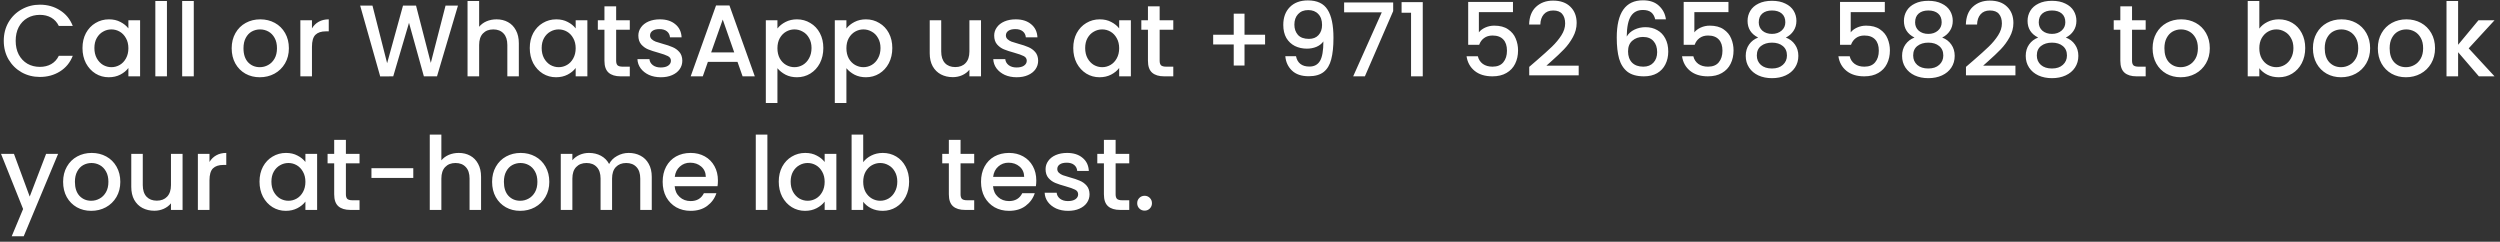 <svg width="393" height="38" viewBox="0 0 393 38" fill="none" xmlns="http://www.w3.org/2000/svg">
<rect x="0" y="0" width="393" height="38" fill="#333333" stroke="none"/>
<path d="M0.592 6.416C0.592 5.328 0.843 4.352 1.344 3.488C1.856 2.624 2.544 1.952 3.408 1.472C4.283 0.981 5.237 0.736 6.272 0.736C7.456 0.736 8.507 1.029 9.424 1.616C10.352 2.192 11.024 3.013 11.44 4.08H9.248C8.96 3.493 8.56 3.056 8.048 2.768C7.536 2.48 6.944 2.336 6.272 2.336C5.536 2.336 4.88 2.501 4.304 2.832C3.728 3.163 3.275 3.637 2.944 4.256C2.624 4.875 2.464 5.595 2.464 6.416C2.464 7.237 2.624 7.957 2.944 8.576C3.275 9.195 3.728 9.675 4.304 10.016C4.88 10.347 5.536 10.512 6.272 10.512C6.944 10.512 7.536 10.368 8.048 10.08C8.56 9.792 8.96 9.355 9.248 8.768H11.44C11.024 9.835 10.352 10.656 9.424 11.232C8.507 11.808 7.456 12.096 6.272 12.096C5.227 12.096 4.272 11.856 3.408 11.376C2.544 10.885 1.856 10.208 1.344 9.344C0.843 8.48 0.592 7.504 0.592 6.416ZM12.967 7.552C12.967 6.667 13.148 5.883 13.511 5.2C13.884 4.517 14.386 3.989 15.015 3.616C15.655 3.232 16.359 3.04 17.127 3.04C17.82 3.04 18.423 3.179 18.935 3.456C19.458 3.723 19.874 4.059 20.183 4.464V3.184H22.023V12H20.183V10.688C19.874 11.104 19.452 11.451 18.919 11.728C18.386 12.005 17.778 12.144 17.095 12.144C16.338 12.144 15.644 11.952 15.015 11.568C14.386 11.173 13.884 10.629 13.511 9.936C13.148 9.232 12.967 8.437 12.967 7.552ZM20.183 7.584C20.183 6.976 20.055 6.448 19.799 6C19.554 5.552 19.228 5.211 18.823 4.976C18.418 4.741 17.98 4.624 17.511 4.624C17.042 4.624 16.604 4.741 16.199 4.976C15.794 5.2 15.463 5.536 15.207 5.984C14.962 6.421 14.839 6.944 14.839 7.552C14.839 8.16 14.962 8.693 15.207 9.152C15.463 9.611 15.794 9.963 16.199 10.208C16.615 10.443 17.052 10.56 17.511 10.56C17.98 10.56 18.418 10.443 18.823 10.208C19.228 9.973 19.554 9.632 19.799 9.184C20.055 8.725 20.183 8.192 20.183 7.584ZM26.243 0.16V12H24.419V0.16H26.243ZM30.462 0.16V12H28.637V0.16H30.462ZM40.837 12.144C40.005 12.144 39.252 11.957 38.581 11.584C37.908 11.2 37.38 10.667 36.996 9.984C36.612 9.291 36.42 8.491 36.42 7.584C36.42 6.688 36.618 5.893 37.013 5.2C37.407 4.507 37.946 3.973 38.629 3.6C39.311 3.227 40.074 3.04 40.916 3.04C41.759 3.04 42.522 3.227 43.205 3.6C43.887 3.973 44.426 4.507 44.821 5.2C45.215 5.893 45.413 6.688 45.413 7.584C45.413 8.48 45.21 9.275 44.804 9.968C44.399 10.661 43.844 11.2 43.141 11.584C42.447 11.957 41.679 12.144 40.837 12.144ZM40.837 10.56C41.306 10.56 41.743 10.448 42.148 10.224C42.565 10 42.901 9.664 43.157 9.216C43.413 8.768 43.541 8.224 43.541 7.584C43.541 6.944 43.418 6.405 43.172 5.968C42.927 5.52 42.602 5.184 42.197 4.96C41.791 4.736 41.354 4.624 40.885 4.624C40.415 4.624 39.978 4.736 39.572 4.96C39.178 5.184 38.863 5.52 38.629 5.968C38.394 6.405 38.276 6.944 38.276 7.584C38.276 8.533 38.517 9.269 38.996 9.792C39.487 10.304 40.1 10.56 40.837 10.56ZM49.04 4.464C49.306 4.016 49.658 3.669 50.096 3.424C50.544 3.168 51.072 3.04 51.68 3.04V4.928H51.216C50.501 4.928 49.957 5.109 49.584 5.472C49.221 5.835 49.04 6.464 49.04 7.36V12H47.216V3.184H49.04V4.464ZM71.993 0.88L68.697 12H66.632L64.296 3.584L61.816 12L59.769 12.016L56.617 0.88H58.553L60.856 9.936L63.352 0.88H65.4L67.721 9.888L70.04 0.88H71.993ZM78.057 3.04C78.729 3.04 79.326 3.184 79.849 3.472C80.382 3.76 80.798 4.187 81.097 4.752C81.406 5.317 81.561 6 81.561 6.8V12H79.753V7.072C79.753 6.283 79.555 5.68 79.161 5.264C78.766 4.837 78.228 4.624 77.545 4.624C76.862 4.624 76.318 4.837 75.913 5.264C75.518 5.68 75.321 6.283 75.321 7.072V12H73.497V0.16H75.321V4.208C75.63 3.835 76.019 3.547 76.489 3.344C76.969 3.141 77.492 3.04 78.057 3.04ZM83.279 7.552C83.279 6.667 83.461 5.883 83.823 5.2C84.197 4.517 84.698 3.989 85.328 3.616C85.968 3.232 86.671 3.04 87.439 3.04C88.133 3.04 88.736 3.179 89.248 3.456C89.77 3.723 90.186 4.059 90.496 4.464V3.184H92.335V12H90.496V10.688C90.186 11.104 89.765 11.451 89.231 11.728C88.698 12.005 88.09 12.144 87.407 12.144C86.65 12.144 85.957 11.952 85.328 11.568C84.698 11.173 84.197 10.629 83.823 9.936C83.461 9.232 83.279 8.437 83.279 7.552ZM90.496 7.584C90.496 6.976 90.368 6.448 90.112 6C89.866 5.552 89.541 5.211 89.135 4.976C88.73 4.741 88.293 4.624 87.823 4.624C87.354 4.624 86.917 4.741 86.511 4.976C86.106 5.2 85.775 5.536 85.519 5.984C85.274 6.421 85.151 6.944 85.151 7.552C85.151 8.16 85.274 8.693 85.519 9.152C85.775 9.611 86.106 9.963 86.511 10.208C86.927 10.443 87.365 10.56 87.823 10.56C88.293 10.56 88.73 10.443 89.135 10.208C89.541 9.973 89.866 9.632 90.112 9.184C90.368 8.725 90.496 8.192 90.496 7.584ZM96.859 4.672V9.552C96.859 9.883 96.934 10.123 97.083 10.272C97.243 10.411 97.51 10.48 97.883 10.48H99.003V12H97.563C96.742 12 96.113 11.808 95.675 11.424C95.238 11.04 95.019 10.416 95.019 9.552V4.672H93.979V3.184H95.019V0.992H96.859V3.184H99.003V4.672H96.859ZM103.884 12.144C103.191 12.144 102.567 12.021 102.012 11.776C101.468 11.52 101.036 11.179 100.716 10.752C100.396 10.315 100.226 9.829 100.204 9.296H102.092C102.124 9.669 102.3 9.984 102.62 10.24C102.951 10.485 103.362 10.608 103.852 10.608C104.364 10.608 104.759 10.512 105.036 10.32C105.324 10.117 105.468 9.861 105.468 9.552C105.468 9.221 105.308 8.976 104.988 8.816C104.679 8.656 104.183 8.48 103.5 8.288C102.839 8.107 102.3 7.931 101.884 7.76C101.468 7.589 101.106 7.328 100.796 6.976C100.498 6.624 100.348 6.16 100.348 5.584C100.348 5.115 100.487 4.688 100.764 4.304C101.042 3.909 101.436 3.6 101.948 3.376C102.471 3.152 103.068 3.04 103.74 3.04C104.743 3.04 105.548 3.296 106.156 3.808C106.775 4.309 107.106 4.997 107.148 5.872H105.324C105.292 5.477 105.132 5.163 104.844 4.928C104.556 4.693 104.167 4.576 103.676 4.576C103.196 4.576 102.828 4.667 102.572 4.848C102.316 5.029 102.188 5.269 102.188 5.568C102.188 5.803 102.274 6 102.444 6.16C102.615 6.32 102.823 6.448 103.068 6.544C103.314 6.629 103.676 6.741 104.156 6.88C104.796 7.051 105.319 7.227 105.724 7.408C106.14 7.579 106.498 7.835 106.796 8.176C107.095 8.517 107.25 8.971 107.26 9.536C107.26 10.037 107.122 10.485 106.844 10.88C106.567 11.275 106.172 11.584 105.66 11.808C105.159 12.032 104.567 12.144 103.884 12.144ZM115.935 9.728H111.279L110.479 12H108.575L112.559 0.864H114.671L118.655 12H116.735L115.935 9.728ZM115.423 8.24L113.615 3.072L111.791 8.24H115.423ZM122.212 4.48C122.521 4.075 122.942 3.733 123.476 3.456C124.009 3.179 124.612 3.04 125.284 3.04C126.052 3.04 126.75 3.232 127.38 3.616C128.02 3.989 128.521 4.517 128.884 5.2C129.246 5.883 129.428 6.667 129.428 7.552C129.428 8.437 129.246 9.232 128.884 9.936C128.521 10.629 128.02 11.173 127.38 11.568C126.75 11.952 126.052 12.144 125.284 12.144C124.612 12.144 124.014 12.011 123.492 11.744C122.969 11.467 122.542 11.125 122.212 10.72V16.192H120.388V3.184H122.212V4.48ZM127.572 7.552C127.572 6.944 127.444 6.421 127.188 5.984C126.942 5.536 126.612 5.2 126.196 4.976C125.79 4.741 125.353 4.624 124.884 4.624C124.425 4.624 123.988 4.741 123.572 4.976C123.166 5.211 122.836 5.552 122.58 6C122.334 6.448 122.212 6.976 122.212 7.584C122.212 8.192 122.334 8.725 122.58 9.184C122.836 9.632 123.166 9.973 123.572 10.208C123.988 10.443 124.425 10.56 124.884 10.56C125.353 10.56 125.79 10.443 126.196 10.208C126.612 9.963 126.942 9.611 127.188 9.152C127.444 8.693 127.572 8.16 127.572 7.552ZM133.055 4.48C133.365 4.075 133.786 3.733 134.319 3.456C134.853 3.179 135.455 3.04 136.127 3.04C136.895 3.04 137.594 3.232 138.223 3.616C138.863 3.989 139.365 4.517 139.727 5.2C140.09 5.883 140.271 6.667 140.271 7.552C140.271 8.437 140.09 9.232 139.727 9.936C139.365 10.629 138.863 11.173 138.223 11.568C137.594 11.952 136.895 12.144 136.127 12.144C135.455 12.144 134.858 12.011 134.335 11.744C133.813 11.467 133.386 11.125 133.055 10.72V16.192H131.231V3.184H133.055V4.48ZM138.415 7.552C138.415 6.944 138.287 6.421 138.031 5.984C137.786 5.536 137.455 5.2 137.039 4.976C136.634 4.741 136.197 4.624 135.727 4.624C135.269 4.624 134.831 4.741 134.415 4.976C134.01 5.211 133.679 5.552 133.423 6C133.178 6.448 133.055 6.976 133.055 7.584C133.055 8.192 133.178 8.725 133.423 9.184C133.679 9.632 134.01 9.973 134.415 10.208C134.831 10.443 135.269 10.56 135.727 10.56C136.197 10.56 136.634 10.443 137.039 10.208C137.455 9.963 137.786 9.611 138.031 9.152C138.287 8.693 138.415 8.16 138.415 7.552ZM154.215 3.184V12H152.391V10.96C152.103 11.323 151.725 11.611 151.255 11.824C150.797 12.027 150.306 12.128 149.783 12.128C149.09 12.128 148.466 11.984 147.911 11.696C147.367 11.408 146.935 10.981 146.615 10.416C146.306 9.851 146.151 9.168 146.151 8.368V3.184H147.959V8.096C147.959 8.885 148.157 9.493 148.551 9.92C148.946 10.336 149.485 10.544 150.167 10.544C150.85 10.544 151.389 10.336 151.783 9.92C152.189 9.493 152.391 8.885 152.391 8.096V3.184H154.215ZM159.822 12.144C159.129 12.144 158.505 12.021 157.95 11.776C157.406 11.52 156.974 11.179 156.654 10.752C156.334 10.315 156.163 9.829 156.142 9.296H158.03C158.062 9.669 158.238 9.984 158.558 10.24C158.889 10.485 159.299 10.608 159.79 10.608C160.302 10.608 160.697 10.512 160.974 10.32C161.262 10.117 161.406 9.861 161.406 9.552C161.406 9.221 161.246 8.976 160.926 8.816C160.617 8.656 160.121 8.48 159.438 8.288C158.777 8.107 158.238 7.931 157.822 7.76C157.406 7.589 157.043 7.328 156.734 6.976C156.435 6.624 156.286 6.16 156.286 5.584C156.286 5.115 156.425 4.688 156.702 4.304C156.979 3.909 157.374 3.6 157.886 3.376C158.409 3.152 159.006 3.04 159.678 3.04C160.681 3.04 161.486 3.296 162.094 3.808C162.713 4.309 163.043 4.997 163.086 5.872H161.262C161.23 5.477 161.07 5.163 160.782 4.928C160.494 4.693 160.105 4.576 159.614 4.576C159.134 4.576 158.766 4.667 158.51 4.848C158.254 5.029 158.126 5.269 158.126 5.568C158.126 5.803 158.211 6 158.382 6.16C158.553 6.32 158.761 6.448 159.006 6.544C159.251 6.629 159.614 6.741 160.094 6.88C160.734 7.051 161.257 7.227 161.662 7.408C162.078 7.579 162.435 7.835 162.734 8.176C163.033 8.517 163.187 8.971 163.198 9.536C163.198 10.037 163.059 10.485 162.782 10.88C162.505 11.275 162.11 11.584 161.598 11.808C161.097 12.032 160.505 12.144 159.822 12.144ZM168.717 7.552C168.717 6.667 168.898 5.883 169.261 5.2C169.634 4.517 170.136 3.989 170.765 3.616C171.405 3.232 172.109 3.04 172.877 3.04C173.57 3.04 174.173 3.179 174.685 3.456C175.208 3.723 175.624 4.059 175.933 4.464V3.184H177.773V12H175.933V10.688C175.624 11.104 175.202 11.451 174.669 11.728C174.136 12.005 173.528 12.144 172.845 12.144C172.088 12.144 171.394 11.952 170.765 11.568C170.136 11.173 169.634 10.629 169.261 9.936C168.898 9.232 168.717 8.437 168.717 7.552ZM175.933 7.584C175.933 6.976 175.805 6.448 175.549 6C175.304 5.552 174.978 5.211 174.573 4.976C174.168 4.741 173.73 4.624 173.261 4.624C172.792 4.624 172.354 4.741 171.949 4.976C171.544 5.2 171.213 5.536 170.957 5.984C170.712 6.421 170.589 6.944 170.589 7.552C170.589 8.16 170.712 8.693 170.957 9.152C171.213 9.611 171.544 9.963 171.949 10.208C172.365 10.443 172.802 10.56 173.261 10.56C173.73 10.56 174.168 10.443 174.573 10.208C174.978 9.973 175.304 9.632 175.549 9.184C175.805 8.725 175.933 8.192 175.933 7.584ZM182.297 4.672V9.552C182.297 9.883 182.371 10.123 182.521 10.272C182.681 10.411 182.947 10.48 183.321 10.48H184.441V12H183.001C182.179 12 181.55 11.808 181.113 11.424C180.675 11.04 180.457 10.416 180.457 9.552V4.672H179.417V3.184H180.457V0.992H182.297V3.184H184.441V4.672H182.297ZM198.87 6.992H195.638V10.304H193.942V6.992H190.71V5.456H193.942V2.144H195.638V5.456H198.87V6.992ZM203.732 8.832C203.839 9.365 204.068 9.771 204.42 10.048C204.772 10.325 205.247 10.464 205.844 10.464C206.601 10.464 207.156 10.165 207.508 9.568C207.86 8.971 208.036 7.952 208.036 6.512C207.78 6.875 207.417 7.157 206.948 7.36C206.489 7.552 205.988 7.648 205.444 7.648C204.751 7.648 204.121 7.509 203.556 7.232C202.991 6.944 202.543 6.523 202.212 5.968C201.892 5.403 201.732 4.72 201.732 3.92C201.732 2.747 202.073 1.813 202.756 1.12C203.449 0.416 204.399 0.064 205.604 0.064C207.055 0.064 208.084 0.549 208.692 1.52C209.311 2.48 209.62 3.957 209.62 5.952C209.62 7.328 209.503 8.453 209.268 9.328C209.044 10.203 208.649 10.864 208.084 11.312C207.519 11.76 206.735 11.984 205.732 11.984C204.591 11.984 203.711 11.685 203.092 11.088C202.473 10.491 202.127 9.739 202.052 8.832H203.732ZM205.764 6.112C206.404 6.112 206.905 5.915 207.268 5.52C207.641 5.115 207.828 4.581 207.828 3.92C207.828 3.184 207.631 2.613 207.236 2.208C206.852 1.792 206.324 1.584 205.652 1.584C204.98 1.584 204.447 1.797 204.052 2.224C203.668 2.64 203.476 3.189 203.476 3.872C203.476 4.523 203.663 5.061 204.036 5.488C204.42 5.904 204.996 6.112 205.764 6.112ZM219.008 1.744L214.56 12H212.72L217.216 1.936H211.296V0.384H219.008V1.744ZM220.329 2V0.336H223.657V12H221.817V2H220.329ZM237.839 1.904H232.479V5.088C232.703 4.789 233.034 4.539 233.471 4.336C233.919 4.133 234.394 4.032 234.895 4.032C235.791 4.032 236.517 4.224 237.071 4.608C237.637 4.992 238.037 5.477 238.271 6.064C238.517 6.651 238.639 7.269 238.639 7.92C238.639 8.709 238.485 9.413 238.175 10.032C237.877 10.64 237.423 11.12 236.815 11.472C236.218 11.824 235.482 12 234.607 12C233.445 12 232.511 11.712 231.807 11.136C231.103 10.56 230.682 9.797 230.543 8.848H232.319C232.437 9.349 232.698 9.749 233.103 10.048C233.509 10.336 234.015 10.48 234.623 10.48C235.381 10.48 235.946 10.251 236.319 9.792C236.703 9.333 236.895 8.725 236.895 7.968C236.895 7.2 236.703 6.613 236.319 6.208C235.935 5.792 235.37 5.584 234.623 5.584C234.101 5.584 233.658 5.717 233.295 5.984C232.943 6.24 232.687 6.592 232.527 7.04H230.799V0.304H237.839V1.904ZM241.546 9.52C242.57 8.635 243.375 7.909 243.962 7.344C244.559 6.768 245.055 6.171 245.45 5.552C245.845 4.933 246.042 4.315 246.042 3.696C246.042 3.056 245.887 2.555 245.578 2.192C245.279 1.829 244.805 1.648 244.154 1.648C243.525 1.648 243.034 1.851 242.682 2.256C242.341 2.651 242.159 3.184 242.138 3.856H240.378C240.41 2.64 240.773 1.712 241.466 1.072C242.17 0.421 243.061 0.096 244.138 0.096C245.301 0.096 246.207 0.416 246.858 1.056C247.519 1.696 247.85 2.549 247.85 3.616C247.85 4.384 247.653 5.125 247.258 5.84C246.874 6.544 246.41 7.179 245.866 7.744C245.333 8.299 244.65 8.944 243.818 9.68L243.098 10.32H248.17V11.84H240.394V10.512L241.546 9.52ZM260.201 3.04C260.083 2.549 259.87 2.181 259.561 1.936C259.251 1.691 258.819 1.568 258.265 1.568C257.422 1.568 256.793 1.893 256.377 2.544C255.961 3.184 255.742 4.251 255.721 5.744C255.998 5.275 256.403 4.912 256.937 4.656C257.47 4.4 258.046 4.272 258.665 4.272C259.369 4.272 259.987 4.427 260.521 4.736C261.065 5.035 261.486 5.472 261.785 6.048C262.094 6.624 262.249 7.312 262.249 8.112C262.249 8.859 262.099 9.525 261.801 10.112C261.513 10.699 261.081 11.163 260.505 11.504C259.929 11.835 259.235 12 258.425 12C257.326 12 256.462 11.76 255.833 11.28C255.214 10.789 254.777 10.101 254.521 9.216C254.275 8.331 254.153 7.227 254.153 5.904C254.153 2 255.529 0.048 258.281 0.048C259.347 0.048 260.185 0.336 260.793 0.912C261.411 1.488 261.774 2.197 261.881 3.04H260.201ZM258.265 5.808C257.614 5.808 257.059 6.005 256.601 6.4C256.153 6.784 255.929 7.344 255.929 8.08C255.929 8.816 256.137 9.403 256.553 9.84C256.979 10.267 257.571 10.48 258.329 10.48C259.001 10.48 259.529 10.272 259.913 9.856C260.307 9.44 260.505 8.885 260.505 8.192C260.505 7.467 260.313 6.891 259.929 6.464C259.555 6.027 259.001 5.808 258.265 5.808ZM271.714 1.904H266.354V5.088C266.578 4.789 266.909 4.539 267.346 4.336C267.794 4.133 268.269 4.032 268.77 4.032C269.666 4.032 270.392 4.224 270.946 4.608C271.512 4.992 271.912 5.477 272.146 6.064C272.392 6.651 272.514 7.269 272.514 7.92C272.514 8.709 272.36 9.413 272.05 10.032C271.752 10.64 271.298 11.12 270.69 11.472C270.093 11.824 269.357 12 268.482 12C267.32 12 266.386 11.712 265.682 11.136C264.978 10.56 264.557 9.797 264.418 8.848H266.194C266.312 9.349 266.573 9.749 266.978 10.048C267.384 10.336 267.89 10.48 268.498 10.48C269.256 10.48 269.821 10.251 270.194 9.792C270.578 9.333 270.77 8.725 270.77 7.968C270.77 7.2 270.578 6.613 270.194 6.208C269.81 5.792 269.245 5.584 268.498 5.584C267.976 5.584 267.533 5.717 267.17 5.984C266.818 6.24 266.562 6.592 266.402 7.04H264.674V0.304H271.714V1.904ZM276.381 5.904C275.272 5.349 274.717 4.475 274.717 3.28C274.717 2.704 274.861 2.176 275.149 1.696C275.437 1.216 275.869 0.837 276.445 0.56C277.021 0.272 277.725 0.128 278.557 0.128C279.378 0.128 280.077 0.272 280.653 0.56C281.24 0.837 281.677 1.216 281.965 1.696C282.253 2.176 282.397 2.704 282.397 3.28C282.397 3.877 282.242 4.405 281.933 4.864C281.634 5.312 281.234 5.659 280.733 5.904C281.341 6.128 281.821 6.496 282.173 7.008C282.525 7.509 282.701 8.101 282.701 8.784C282.701 9.477 282.525 10.091 282.173 10.624C281.821 11.157 281.33 11.568 280.701 11.856C280.072 12.144 279.357 12.288 278.557 12.288C277.757 12.288 277.042 12.144 276.413 11.856C275.794 11.568 275.309 11.157 274.957 10.624C274.605 10.091 274.429 9.477 274.429 8.784C274.429 8.091 274.605 7.493 274.957 6.992C275.309 6.491 275.784 6.128 276.381 5.904ZM280.653 3.504C280.653 2.907 280.466 2.448 280.093 2.128C279.72 1.808 279.208 1.648 278.557 1.648C277.917 1.648 277.41 1.808 277.037 2.128C276.664 2.448 276.477 2.912 276.477 3.52C276.477 4.053 276.669 4.491 277.053 4.832C277.448 5.163 277.949 5.328 278.557 5.328C279.165 5.328 279.666 5.157 280.061 4.816C280.456 4.475 280.653 4.037 280.653 3.504ZM278.557 6.704C277.853 6.704 277.277 6.88 276.829 7.232C276.392 7.573 276.173 8.069 276.173 8.72C276.173 9.328 276.386 9.824 276.813 10.208C277.24 10.581 277.821 10.768 278.557 10.768C279.282 10.768 279.853 10.576 280.269 10.192C280.696 9.808 280.909 9.317 280.909 8.72C280.909 8.08 280.69 7.584 280.253 7.232C279.826 6.88 279.261 6.704 278.557 6.704ZM296.293 1.904H290.933V5.088C291.157 4.789 291.487 4.539 291.924 4.336C292.373 4.133 292.847 4.032 293.349 4.032C294.245 4.032 294.97 4.224 295.525 4.608C296.09 4.992 296.49 5.477 296.725 6.064C296.97 6.651 297.093 7.269 297.093 7.92C297.093 8.709 296.938 9.413 296.628 10.032C296.33 10.64 295.877 11.12 295.269 11.472C294.671 11.824 293.935 12 293.061 12C291.898 12 290.965 11.712 290.261 11.136C289.557 10.56 289.135 9.797 288.997 8.848H290.773C290.89 9.349 291.151 9.749 291.557 10.048C291.962 10.336 292.469 10.48 293.077 10.48C293.834 10.48 294.399 10.251 294.773 9.792C295.157 9.333 295.349 8.725 295.349 7.968C295.349 7.2 295.157 6.613 294.773 6.208C294.389 5.792 293.823 5.584 293.077 5.584C292.554 5.584 292.111 5.717 291.749 5.984C291.397 6.24 291.141 6.592 290.981 7.04H289.253V0.304H296.293V1.904ZM300.959 5.904C299.85 5.349 299.295 4.475 299.295 3.28C299.295 2.704 299.439 2.176 299.727 1.696C300.015 1.216 300.447 0.837 301.023 0.56C301.599 0.272 302.303 0.128 303.135 0.128C303.957 0.128 304.655 0.272 305.231 0.56C305.818 0.837 306.255 1.216 306.543 1.696C306.831 2.176 306.975 2.704 306.975 3.28C306.975 3.877 306.821 4.405 306.511 4.864C306.213 5.312 305.813 5.659 305.311 5.904C305.919 6.128 306.399 6.496 306.751 7.008C307.103 7.509 307.279 8.101 307.279 8.784C307.279 9.477 307.103 10.091 306.751 10.624C306.399 11.157 305.909 11.568 305.279 11.856C304.65 12.144 303.935 12.288 303.135 12.288C302.335 12.288 301.621 12.144 300.991 11.856C300.373 11.568 299.887 11.157 299.535 10.624C299.183 10.091 299.007 9.477 299.007 8.784C299.007 8.091 299.183 7.493 299.535 6.992C299.887 6.491 300.362 6.128 300.959 5.904ZM305.231 3.504C305.231 2.907 305.045 2.448 304.671 2.128C304.298 1.808 303.786 1.648 303.135 1.648C302.495 1.648 301.989 1.808 301.615 2.128C301.242 2.448 301.055 2.912 301.055 3.52C301.055 4.053 301.247 4.491 301.631 4.832C302.026 5.163 302.527 5.328 303.135 5.328C303.743 5.328 304.245 5.157 304.639 4.816C305.034 4.475 305.231 4.037 305.231 3.504ZM303.135 6.704C302.431 6.704 301.855 6.88 301.407 7.232C300.97 7.573 300.751 8.069 300.751 8.72C300.751 9.328 300.965 9.824 301.391 10.208C301.818 10.581 302.399 10.768 303.135 10.768C303.861 10.768 304.431 10.576 304.847 10.192C305.274 9.808 305.487 9.317 305.487 8.72C305.487 8.08 305.269 7.584 304.831 7.232C304.405 6.88 303.839 6.704 303.135 6.704ZM310.202 9.52C311.226 8.635 312.032 7.909 312.618 7.344C313.216 6.768 313.712 6.171 314.106 5.552C314.501 4.933 314.698 4.315 314.698 3.696C314.698 3.056 314.544 2.555 314.234 2.192C313.936 1.829 313.461 1.648 312.81 1.648C312.181 1.648 311.69 1.851 311.338 2.256C310.997 2.651 310.816 3.184 310.794 3.856H309.034C309.066 2.64 309.429 1.712 310.122 1.072C310.826 0.421 311.717 0.096 312.794 0.096C313.957 0.096 314.864 0.416 315.514 1.056C316.176 1.696 316.506 2.549 316.506 3.616C316.506 4.384 316.309 5.125 315.914 5.84C315.53 6.544 315.066 7.179 314.522 7.744C313.989 8.299 313.306 8.944 312.474 9.68L311.754 10.32H316.826V11.84H309.05V10.512L310.202 9.52ZM320.397 5.904C319.287 5.349 318.733 4.475 318.733 3.28C318.733 2.704 318.877 2.176 319.165 1.696C319.453 1.216 319.885 0.837 320.461 0.56C321.037 0.272 321.741 0.128 322.573 0.128C323.394 0.128 324.093 0.272 324.669 0.56C325.255 0.837 325.693 1.216 325.981 1.696C326.269 2.176 326.413 2.704 326.413 3.28C326.413 3.877 326.258 4.405 325.949 4.864C325.65 5.312 325.25 5.659 324.749 5.904C325.357 6.128 325.837 6.496 326.189 7.008C326.541 7.509 326.717 8.101 326.717 8.784C326.717 9.477 326.541 10.091 326.189 10.624C325.837 11.157 325.346 11.568 324.717 11.856C324.087 12.144 323.373 12.288 322.573 12.288C321.773 12.288 321.058 12.144 320.429 11.856C319.81 11.568 319.325 11.157 318.973 10.624C318.621 10.091 318.445 9.477 318.445 8.784C318.445 8.091 318.621 7.493 318.973 6.992C319.325 6.491 319.799 6.128 320.397 5.904ZM324.669 3.504C324.669 2.907 324.482 2.448 324.109 2.128C323.735 1.808 323.223 1.648 322.573 1.648C321.933 1.648 321.426 1.808 321.053 2.128C320.679 2.448 320.493 2.912 320.493 3.52C320.493 4.053 320.685 4.491 321.069 4.832C321.463 5.163 321.965 5.328 322.573 5.328C323.181 5.328 323.682 5.157 324.077 4.816C324.471 4.475 324.669 4.037 324.669 3.504ZM322.573 6.704C321.869 6.704 321.293 6.88 320.845 7.232C320.407 7.573 320.189 8.069 320.189 8.72C320.189 9.328 320.402 9.824 320.829 10.208C321.255 10.581 321.837 10.768 322.573 10.768C323.298 10.768 323.869 10.576 324.285 10.192C324.711 9.808 324.925 9.317 324.925 8.72C324.925 8.08 324.706 7.584 324.269 7.232C323.842 6.88 323.277 6.704 322.573 6.704ZM335.156 4.672V9.552C335.156 9.883 335.231 10.123 335.38 10.272C335.54 10.411 335.807 10.48 336.18 10.48H337.3V12H335.86C335.039 12 334.409 11.808 333.972 11.424C333.535 11.04 333.316 10.416 333.316 9.552V4.672H332.276V3.184H333.316V0.992H335.156V3.184H337.3V4.672H335.156ZM342.805 12.144C341.973 12.144 341.221 11.957 340.549 11.584C339.877 11.2 339.349 10.667 338.965 9.984C338.581 9.291 338.389 8.491 338.389 7.584C338.389 6.688 338.587 5.893 338.981 5.2C339.376 4.507 339.915 3.973 340.597 3.6C341.28 3.227 342.043 3.04 342.885 3.04C343.728 3.04 344.491 3.227 345.173 3.6C345.856 3.973 346.395 4.507 346.789 5.2C347.184 5.893 347.381 6.688 347.381 7.584C347.381 8.48 347.179 9.275 346.773 9.968C346.368 10.661 345.813 11.2 345.109 11.584C344.416 11.957 343.648 12.144 342.805 12.144ZM342.805 10.56C343.275 10.56 343.712 10.448 344.117 10.224C344.533 10 344.869 9.664 345.125 9.216C345.381 8.768 345.509 8.224 345.509 7.584C345.509 6.944 345.387 6.405 345.141 5.968C344.896 5.52 344.571 5.184 344.165 4.96C343.76 4.736 343.323 4.624 342.853 4.624C342.384 4.624 341.947 4.736 341.541 4.96C341.147 5.184 340.832 5.52 340.597 5.968C340.363 6.405 340.245 6.944 340.245 7.584C340.245 8.533 340.485 9.269 340.965 9.792C341.456 10.304 342.069 10.56 342.805 10.56ZM355.165 4.496C355.474 4.069 355.895 3.723 356.429 3.456C356.973 3.179 357.575 3.04 358.237 3.04C359.015 3.04 359.719 3.227 360.349 3.6C360.978 3.973 361.474 4.507 361.837 5.2C362.199 5.883 362.381 6.667 362.381 7.552C362.381 8.437 362.199 9.232 361.837 9.936C361.474 10.629 360.973 11.173 360.333 11.568C359.703 11.952 359.005 12.144 358.237 12.144C357.554 12.144 356.946 12.011 356.413 11.744C355.89 11.477 355.474 11.136 355.165 10.72V12H353.341V0.16H355.165V4.496ZM360.525 7.552C360.525 6.944 360.397 6.421 360.141 5.984C359.895 5.536 359.565 5.2 359.149 4.976C358.743 4.741 358.306 4.624 357.837 4.624C357.378 4.624 356.941 4.741 356.525 4.976C356.119 5.211 355.789 5.552 355.533 6C355.287 6.448 355.165 6.976 355.165 7.584C355.165 8.192 355.287 8.725 355.533 9.184C355.789 9.632 356.119 9.973 356.525 10.208C356.941 10.443 357.378 10.56 357.837 10.56C358.306 10.56 358.743 10.443 359.149 10.208C359.565 9.963 359.895 9.611 360.141 9.152C360.397 8.693 360.525 8.16 360.525 7.552ZM368.008 12.144C367.176 12.144 366.424 11.957 365.752 11.584C365.08 11.2 364.552 10.667 364.168 9.984C363.784 9.291 363.592 8.491 363.592 7.584C363.592 6.688 363.79 5.893 364.184 5.2C364.579 4.507 365.118 3.973 365.8 3.6C366.483 3.227 367.246 3.04 368.088 3.04C368.931 3.04 369.694 3.227 370.376 3.6C371.059 3.973 371.598 4.507 371.992 5.2C372.387 5.893 372.584 6.688 372.584 7.584C372.584 8.48 372.382 9.275 371.976 9.968C371.571 10.661 371.016 11.2 370.312 11.584C369.619 11.957 368.851 12.144 368.008 12.144ZM368.008 10.56C368.478 10.56 368.915 10.448 369.32 10.224C369.736 10 370.072 9.664 370.328 9.216C370.584 8.768 370.712 8.224 370.712 7.584C370.712 6.944 370.59 6.405 370.344 5.968C370.099 5.52 369.774 5.184 369.368 4.96C368.963 4.736 368.526 4.624 368.056 4.624C367.587 4.624 367.15 4.736 366.744 4.96C366.35 5.184 366.035 5.52 365.8 5.968C365.566 6.405 365.448 6.944 365.448 7.584C365.448 8.533 365.688 9.269 366.168 9.792C366.659 10.304 367.272 10.56 368.008 10.56ZM378.212 12.144C377.38 12.144 376.628 11.957 375.956 11.584C375.284 11.2 374.756 10.667 374.372 9.984C373.988 9.291 373.796 8.491 373.796 7.584C373.796 6.688 373.993 5.893 374.388 5.2C374.782 4.507 375.321 3.973 376.004 3.6C376.686 3.227 377.449 3.04 378.292 3.04C379.134 3.04 379.897 3.227 380.58 3.6C381.262 3.973 381.801 4.507 382.196 5.2C382.59 5.893 382.788 6.688 382.788 7.584C382.788 8.48 382.585 9.275 382.18 9.968C381.774 10.661 381.22 11.2 380.516 11.584C379.822 11.957 379.054 12.144 378.212 12.144ZM378.212 10.56C378.681 10.56 379.118 10.448 379.524 10.224C379.94 10 380.276 9.664 380.532 9.216C380.788 8.768 380.916 8.224 380.916 7.584C380.916 6.944 380.793 6.405 380.548 5.968C380.302 5.52 379.977 5.184 379.572 4.96C379.166 4.736 378.729 4.624 378.26 4.624C377.79 4.624 377.353 4.736 376.948 4.96C376.553 5.184 376.238 5.52 376.004 5.968C375.769 6.405 375.652 6.944 375.652 7.584C375.652 8.533 375.892 9.269 376.372 9.792C376.862 10.304 377.476 10.56 378.212 10.56ZM388.079 7.6L392.143 12H389.679L386.415 8.208V12H384.591V0.16H386.415V7.04L389.615 3.184H392.143L388.079 7.6ZM9.136 24.184L3.728 37.144H1.84L3.632 32.856L0.16 24.184H2.192L4.672 30.904L7.248 24.184H9.136ZM14.336 33.144C13.505 33.144 12.752 32.957 12.081 32.584C11.409 32.2 10.88 31.667 10.496 30.984C10.113 30.291 9.921 29.491 9.921 28.584C9.921 27.688 10.118 26.893 10.512 26.2C10.907 25.507 11.446 24.973 12.129 24.6C12.811 24.227 13.574 24.04 14.416 24.04C15.259 24.04 16.022 24.227 16.704 24.6C17.387 24.973 17.926 25.507 18.32 26.2C18.715 26.893 18.913 27.688 18.913 28.584C18.913 29.48 18.71 30.275 18.305 30.968C17.899 31.661 17.345 32.2 16.64 32.584C15.947 32.957 15.179 33.144 14.336 33.144ZM14.336 31.56C14.806 31.56 15.243 31.448 15.649 31.224C16.064 31 16.401 30.664 16.657 30.216C16.913 29.768 17.041 29.224 17.041 28.584C17.041 27.944 16.918 27.405 16.672 26.968C16.427 26.52 16.102 26.184 15.697 25.96C15.291 25.736 14.854 25.624 14.384 25.624C13.915 25.624 13.478 25.736 13.072 25.96C12.678 26.184 12.363 26.52 12.129 26.968C11.894 27.405 11.777 27.944 11.777 28.584C11.777 29.533 12.017 30.269 12.496 30.792C12.987 31.304 13.601 31.56 14.336 31.56ZM28.7 24.184V33H26.876V31.96C26.588 32.323 26.209 32.611 25.74 32.824C25.281 33.027 24.79 33.128 24.268 33.128C23.574 33.128 22.95 32.984 22.396 32.696C21.852 32.408 21.42 31.981 21.1 31.416C20.79 30.851 20.636 30.168 20.636 29.368V24.184H22.444V29.096C22.444 29.885 22.641 30.493 23.036 30.92C23.43 31.336 23.969 31.544 24.652 31.544C25.334 31.544 25.873 31.336 26.268 30.92C26.673 30.493 26.876 29.885 26.876 29.096V24.184H28.7ZM32.93 25.464C33.197 25.016 33.549 24.669 33.986 24.424C34.434 24.168 34.962 24.04 35.57 24.04V25.928H35.106C34.392 25.928 33.848 26.109 33.474 26.472C33.112 26.835 32.93 27.464 32.93 28.36V33H31.106V24.184H32.93V25.464ZM40.795 28.552C40.795 27.667 40.977 26.883 41.339 26.2C41.712 25.517 42.214 24.989 42.843 24.616C43.483 24.232 44.187 24.04 44.955 24.04C45.648 24.04 46.251 24.179 46.763 24.456C47.286 24.723 47.702 25.059 48.011 25.464V24.184H49.851V33H48.011V31.688C47.702 32.104 47.281 32.451 46.747 32.728C46.214 33.005 45.606 33.144 44.923 33.144C44.166 33.144 43.472 32.952 42.843 32.568C42.214 32.173 41.712 31.629 41.339 30.936C40.977 30.232 40.795 29.437 40.795 28.552ZM48.011 28.584C48.011 27.976 47.883 27.448 47.627 27C47.382 26.552 47.056 26.211 46.651 25.976C46.246 25.741 45.809 25.624 45.339 25.624C44.87 25.624 44.432 25.741 44.027 25.976C43.622 26.2 43.291 26.536 43.035 26.984C42.79 27.421 42.667 27.944 42.667 28.552C42.667 29.16 42.79 29.693 43.035 30.152C43.291 30.611 43.622 30.963 44.027 31.208C44.443 31.443 44.88 31.56 45.339 31.56C45.809 31.56 46.246 31.443 46.651 31.208C47.056 30.973 47.382 30.632 47.627 30.184C47.883 29.725 48.011 29.192 48.011 28.584ZM54.375 25.672V30.552C54.375 30.883 54.45 31.123 54.599 31.272C54.759 31.411 55.026 31.48 55.399 31.48H56.519V33H55.079C54.258 33 53.628 32.808 53.191 32.424C52.754 32.04 52.535 31.416 52.535 30.552V25.672H51.495V24.184H52.535V21.992H54.375V24.184H56.519V25.672H54.375ZM64.968 26.44V27.976H58.392V26.44H64.968ZM72.119 24.04C72.791 24.04 73.389 24.184 73.911 24.472C74.445 24.76 74.861 25.187 75.159 25.752C75.469 26.317 75.623 27 75.623 27.8V33H73.815V28.072C73.815 27.283 73.618 26.68 73.223 26.264C72.829 25.837 72.29 25.624 71.607 25.624C70.925 25.624 70.381 25.837 69.975 26.264C69.581 26.68 69.383 27.283 69.383 28.072V33H67.559V21.16H69.383V25.208C69.693 24.835 70.082 24.547 70.551 24.344C71.031 24.141 71.554 24.04 72.119 24.04ZM81.774 33.144C80.942 33.144 80.19 32.957 79.518 32.584C78.846 32.2 78.318 31.667 77.934 30.984C77.55 30.291 77.358 29.491 77.358 28.584C77.358 27.688 77.555 26.893 77.95 26.2C78.345 25.507 78.883 24.973 79.566 24.6C80.249 24.227 81.011 24.04 81.854 24.04C82.697 24.04 83.459 24.227 84.142 24.6C84.825 24.973 85.363 25.507 85.758 26.2C86.153 26.893 86.35 27.688 86.35 28.584C86.35 29.48 86.147 30.275 85.742 30.968C85.337 31.661 84.782 32.2 84.078 32.584C83.385 32.957 82.617 33.144 81.774 33.144ZM81.774 31.56C82.243 31.56 82.681 31.448 83.086 31.224C83.502 31 83.838 30.664 84.094 30.216C84.35 29.768 84.478 29.224 84.478 28.584C84.478 27.944 84.355 27.405 84.11 26.968C83.865 26.52 83.539 26.184 83.134 25.96C82.729 25.736 82.291 25.624 81.822 25.624C81.353 25.624 80.915 25.736 80.51 25.96C80.115 26.184 79.801 26.52 79.566 26.968C79.331 27.405 79.214 27.944 79.214 28.584C79.214 29.533 79.454 30.269 79.934 30.792C80.425 31.304 81.038 31.56 81.774 31.56ZM98.825 24.04C99.519 24.04 100.137 24.184 100.681 24.472C101.236 24.76 101.668 25.187 101.977 25.752C102.297 26.317 102.457 27 102.457 27.8V33H100.649V28.072C100.649 27.283 100.452 26.68 100.057 26.264C99.662 25.837 99.124 25.624 98.441 25.624C97.758 25.624 97.215 25.837 96.809 26.264C96.415 26.68 96.217 27.283 96.217 28.072V33H94.409V28.072C94.409 27.283 94.212 26.68 93.817 26.264C93.422 25.837 92.884 25.624 92.201 25.624C91.519 25.624 90.975 25.837 90.569 26.264C90.174 26.68 89.977 27.283 89.977 28.072V33H88.153V24.184H89.977V25.192C90.276 24.829 90.654 24.547 91.113 24.344C91.572 24.141 92.062 24.04 92.585 24.04C93.289 24.04 93.918 24.189 94.473 24.488C95.028 24.787 95.454 25.219 95.753 25.784C96.02 25.251 96.436 24.829 97.001 24.52C97.567 24.2 98.174 24.04 98.825 24.04ZM112.858 28.376C112.858 28.707 112.837 29.005 112.794 29.272H106.058C106.111 29.976 106.373 30.541 106.842 30.968C107.311 31.395 107.887 31.608 108.57 31.608C109.551 31.608 110.245 31.197 110.65 30.376H112.618C112.351 31.187 111.866 31.853 111.162 32.376C110.469 32.888 109.605 33.144 108.57 33.144C107.727 33.144 106.97 32.957 106.298 32.584C105.637 32.2 105.114 31.667 104.73 30.984C104.357 30.291 104.17 29.491 104.17 28.584C104.17 27.677 104.351 26.883 104.714 26.2C105.087 25.507 105.605 24.973 106.266 24.6C106.938 24.227 107.706 24.04 108.57 24.04C109.402 24.04 110.143 24.221 110.794 24.584C111.445 24.947 111.951 25.459 112.314 26.12C112.677 26.771 112.858 27.523 112.858 28.376ZM110.954 27.8C110.943 27.128 110.703 26.589 110.234 26.184C109.765 25.779 109.183 25.576 108.49 25.576C107.861 25.576 107.322 25.779 106.874 26.184C106.426 26.579 106.159 27.117 106.074 27.8H110.954ZM120.633 21.16V33H118.809V21.16H120.633ZM122.42 28.552C122.42 27.667 122.601 26.883 122.964 26.2C123.337 25.517 123.839 24.989 124.468 24.616C125.108 24.232 125.812 24.04 126.58 24.04C127.273 24.04 127.876 24.179 128.388 24.456C128.911 24.723 129.327 25.059 129.636 25.464V24.184H131.476V33H129.636V31.688C129.327 32.104 128.905 32.451 128.372 32.728C127.839 33.005 127.231 33.144 126.548 33.144C125.791 33.144 125.097 32.952 124.468 32.568C123.839 32.173 123.337 31.629 122.964 30.936C122.601 30.232 122.42 29.437 122.42 28.552ZM129.636 28.584C129.636 27.976 129.508 27.448 129.252 27C129.007 26.552 128.681 26.211 128.276 25.976C127.871 25.741 127.433 25.624 126.964 25.624C126.495 25.624 126.057 25.741 125.652 25.976C125.247 26.2 124.916 26.536 124.66 26.984C124.415 27.421 124.292 27.944 124.292 28.552C124.292 29.16 124.415 29.693 124.66 30.152C124.916 30.611 125.247 30.963 125.652 31.208C126.068 31.443 126.505 31.56 126.964 31.56C127.433 31.56 127.871 31.443 128.276 31.208C128.681 30.973 129.007 30.632 129.252 30.184C129.508 29.725 129.636 29.192 129.636 28.584ZM135.696 25.496C136.005 25.069 136.427 24.723 136.96 24.456C137.504 24.179 138.107 24.04 138.768 24.04C139.547 24.04 140.251 24.227 140.88 24.6C141.509 24.973 142.005 25.507 142.368 26.2C142.731 26.883 142.912 27.667 142.912 28.552C142.912 29.437 142.731 30.232 142.368 30.936C142.005 31.629 141.504 32.173 140.864 32.568C140.235 32.952 139.536 33.144 138.768 33.144C138.085 33.144 137.477 33.011 136.944 32.744C136.421 32.477 136.005 32.136 135.696 31.72V33H133.872V21.16H135.696V25.496ZM141.056 28.552C141.056 27.944 140.928 27.421 140.672 26.984C140.427 26.536 140.096 26.2 139.68 25.976C139.275 25.741 138.837 25.624 138.368 25.624C137.909 25.624 137.472 25.741 137.056 25.976C136.651 26.211 136.32 26.552 136.064 27C135.819 27.448 135.696 27.976 135.696 28.584C135.696 29.192 135.819 29.725 136.064 30.184C136.32 30.632 136.651 30.973 137.056 31.208C137.472 31.443 137.909 31.56 138.368 31.56C138.837 31.56 139.275 31.443 139.68 31.208C140.096 30.963 140.427 30.611 140.672 30.152C140.928 29.693 141.056 29.16 141.056 28.552ZM151 25.672V30.552C151 30.883 151.075 31.123 151.224 31.272C151.384 31.411 151.651 31.48 152.024 31.48H153.144V33H151.704C150.883 33 150.253 32.808 149.816 32.424C149.379 32.04 149.16 31.416 149.16 30.552V25.672H148.12V24.184H149.16V21.992H151V24.184H153.144V25.672H151ZM162.905 28.376C162.905 28.707 162.884 29.005 162.841 29.272H156.105C156.158 29.976 156.42 30.541 156.889 30.968C157.358 31.395 157.934 31.608 158.617 31.608C159.598 31.608 160.292 31.197 160.697 30.376H162.665C162.398 31.187 161.913 31.853 161.209 32.376C160.516 32.888 159.652 33.144 158.617 33.144C157.774 33.144 157.017 32.957 156.345 32.584C155.684 32.2 155.161 31.667 154.777 30.984C154.404 30.291 154.217 29.491 154.217 28.584C154.217 27.677 154.398 26.883 154.761 26.2C155.134 25.507 155.652 24.973 156.313 24.6C156.985 24.227 157.753 24.04 158.617 24.04C159.449 24.04 160.19 24.221 160.841 24.584C161.492 24.947 161.998 25.459 162.361 26.12C162.724 26.771 162.905 27.523 162.905 28.376ZM161.001 27.8C160.99 27.128 160.75 26.589 160.281 26.184C159.812 25.779 159.23 25.576 158.537 25.576C157.908 25.576 157.369 25.779 156.921 26.184C156.473 26.579 156.206 27.117 156.121 27.8H161.001ZM167.9 33.144C167.207 33.144 166.583 33.021 166.028 32.776C165.484 32.52 165.052 32.179 164.732 31.752C164.412 31.315 164.241 30.829 164.22 30.296H166.108C166.14 30.669 166.316 30.984 166.636 31.24C166.967 31.485 167.377 31.608 167.868 31.608C168.38 31.608 168.775 31.512 169.052 31.32C169.34 31.117 169.484 30.861 169.484 30.552C169.484 30.221 169.324 29.976 169.004 29.816C168.695 29.656 168.199 29.48 167.516 29.288C166.855 29.107 166.316 28.931 165.9 28.76C165.484 28.589 165.121 28.328 164.812 27.976C164.513 27.624 164.364 27.16 164.364 26.584C164.364 26.115 164.503 25.688 164.78 25.304C165.057 24.909 165.452 24.6 165.964 24.376C166.487 24.152 167.084 24.04 167.756 24.04C168.759 24.04 169.564 24.296 170.172 24.808C170.791 25.309 171.121 25.997 171.164 26.872H169.34C169.308 26.477 169.148 26.163 168.86 25.928C168.572 25.693 168.183 25.576 167.692 25.576C167.212 25.576 166.844 25.667 166.588 25.848C166.332 26.029 166.204 26.269 166.204 26.568C166.204 26.803 166.289 27 166.46 27.16C166.631 27.32 166.839 27.448 167.084 27.544C167.329 27.629 167.692 27.741 168.172 27.88C168.812 28.051 169.335 28.227 169.74 28.408C170.156 28.579 170.513 28.835 170.812 29.176C171.111 29.517 171.265 29.971 171.276 30.536C171.276 31.037 171.137 31.485 170.86 31.88C170.583 32.275 170.188 32.584 169.676 32.808C169.175 33.032 168.583 33.144 167.9 33.144ZM175.375 25.672V30.552C175.375 30.883 175.45 31.123 175.599 31.272C175.759 31.411 176.026 31.48 176.399 31.48H177.519V33H176.079C175.258 33 174.628 32.808 174.191 32.424C173.754 32.04 173.535 31.416 173.535 30.552V25.672H172.495V24.184H173.535V21.992H175.375V24.184H177.519V25.672H175.375ZM179.936 33.112C179.605 33.112 179.328 33 179.104 32.776C178.88 32.552 178.768 32.275 178.768 31.944C178.768 31.613 178.88 31.336 179.104 31.112C179.328 30.888 179.605 30.776 179.936 30.776C180.256 30.776 180.528 30.888 180.752 31.112C180.976 31.336 181.088 31.613 181.088 31.944C181.088 32.275 180.976 32.552 180.752 32.776C180.528 33 180.256 33.112 179.936 33.112Z" fill="white"/>
</svg>
